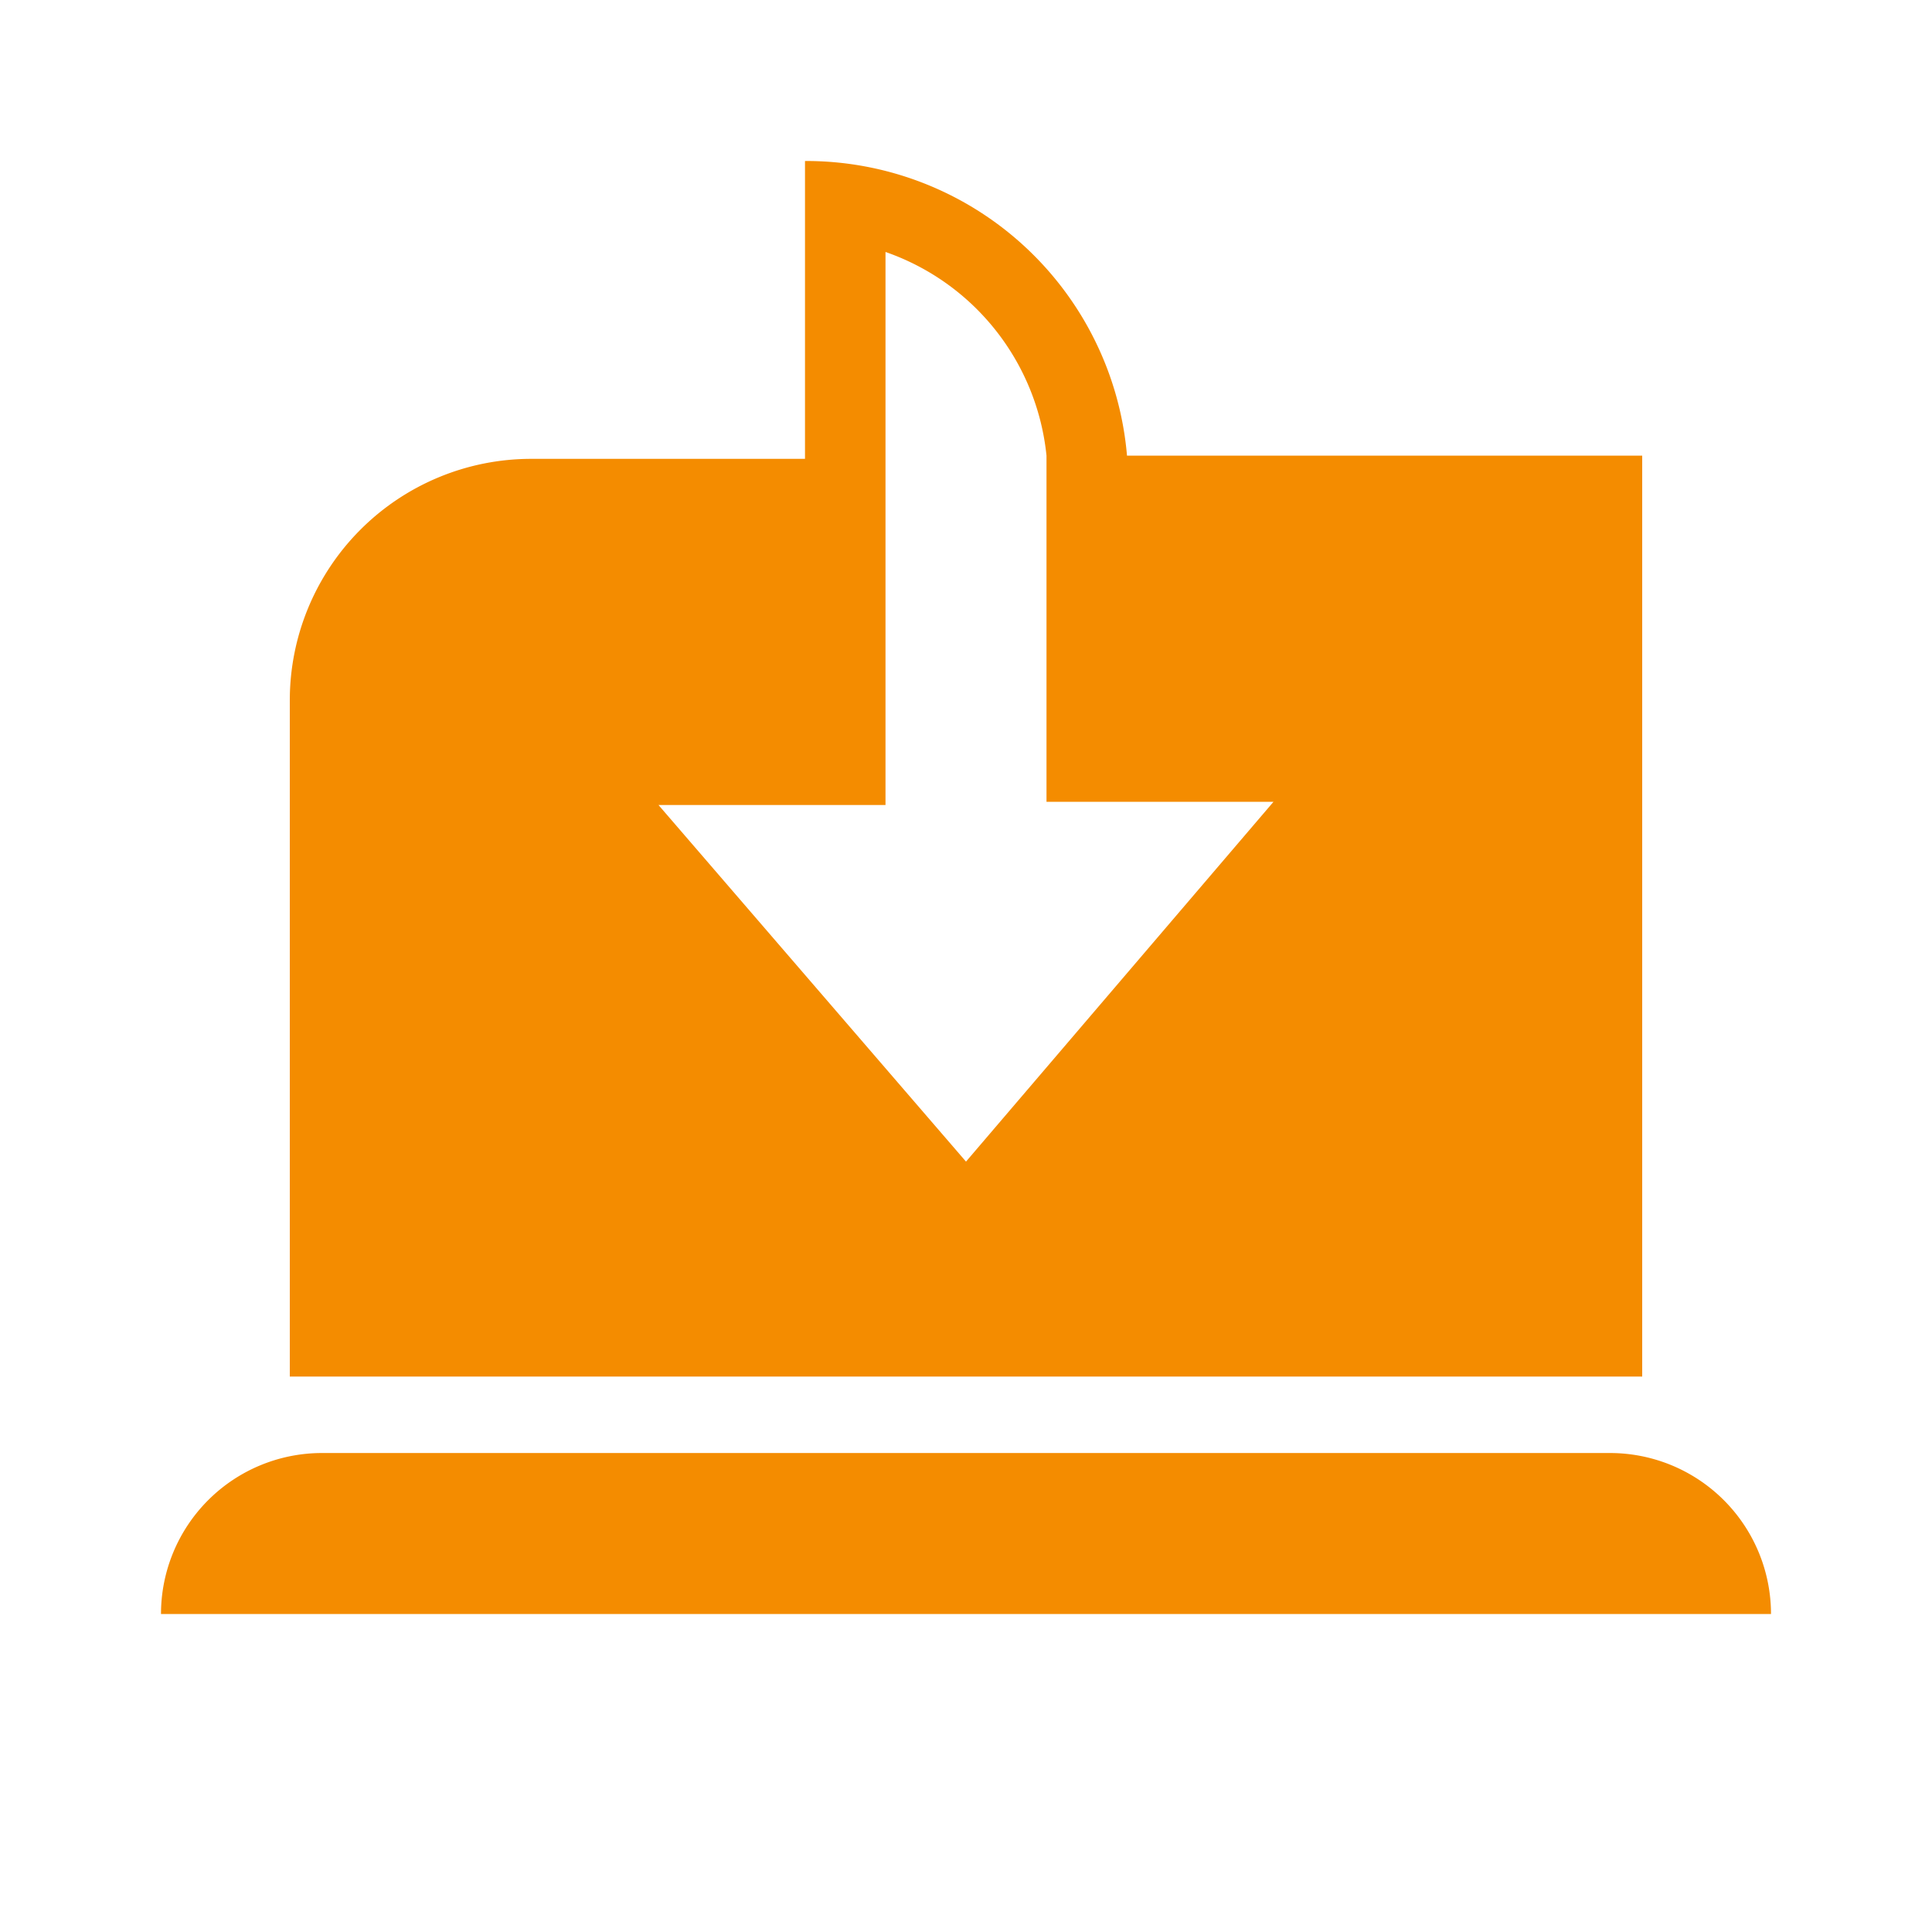 <svg xmlns="http://www.w3.org/2000/svg" viewBox="0 0 24 24"><g id="Artwork"><path d="M8.18,10,12,14.43,15.82,10H13V6c0-.1,0-.2,0-.3a3,3,0,0,0-2-2.53V10H8.18Z" style="fill:none"/><path d="M20,18.05H4a2,2,0,0,0-2,2H22A2,2,0,0,0,20,18.05Z" style="fill:#f48c00"/><path d="M20.4,5.66H14A4,4,0,0,0,10,2v3.7H6.6a3,3,0,0,0-3,3v8.4H20.4ZM11,9V3.13a3,3,0,0,1,2,2.53c0,.1,0,.2,0,.3v4h2.82L12,14.43,8.18,10H11Z" style="fill:#f48c00"/></g></svg>